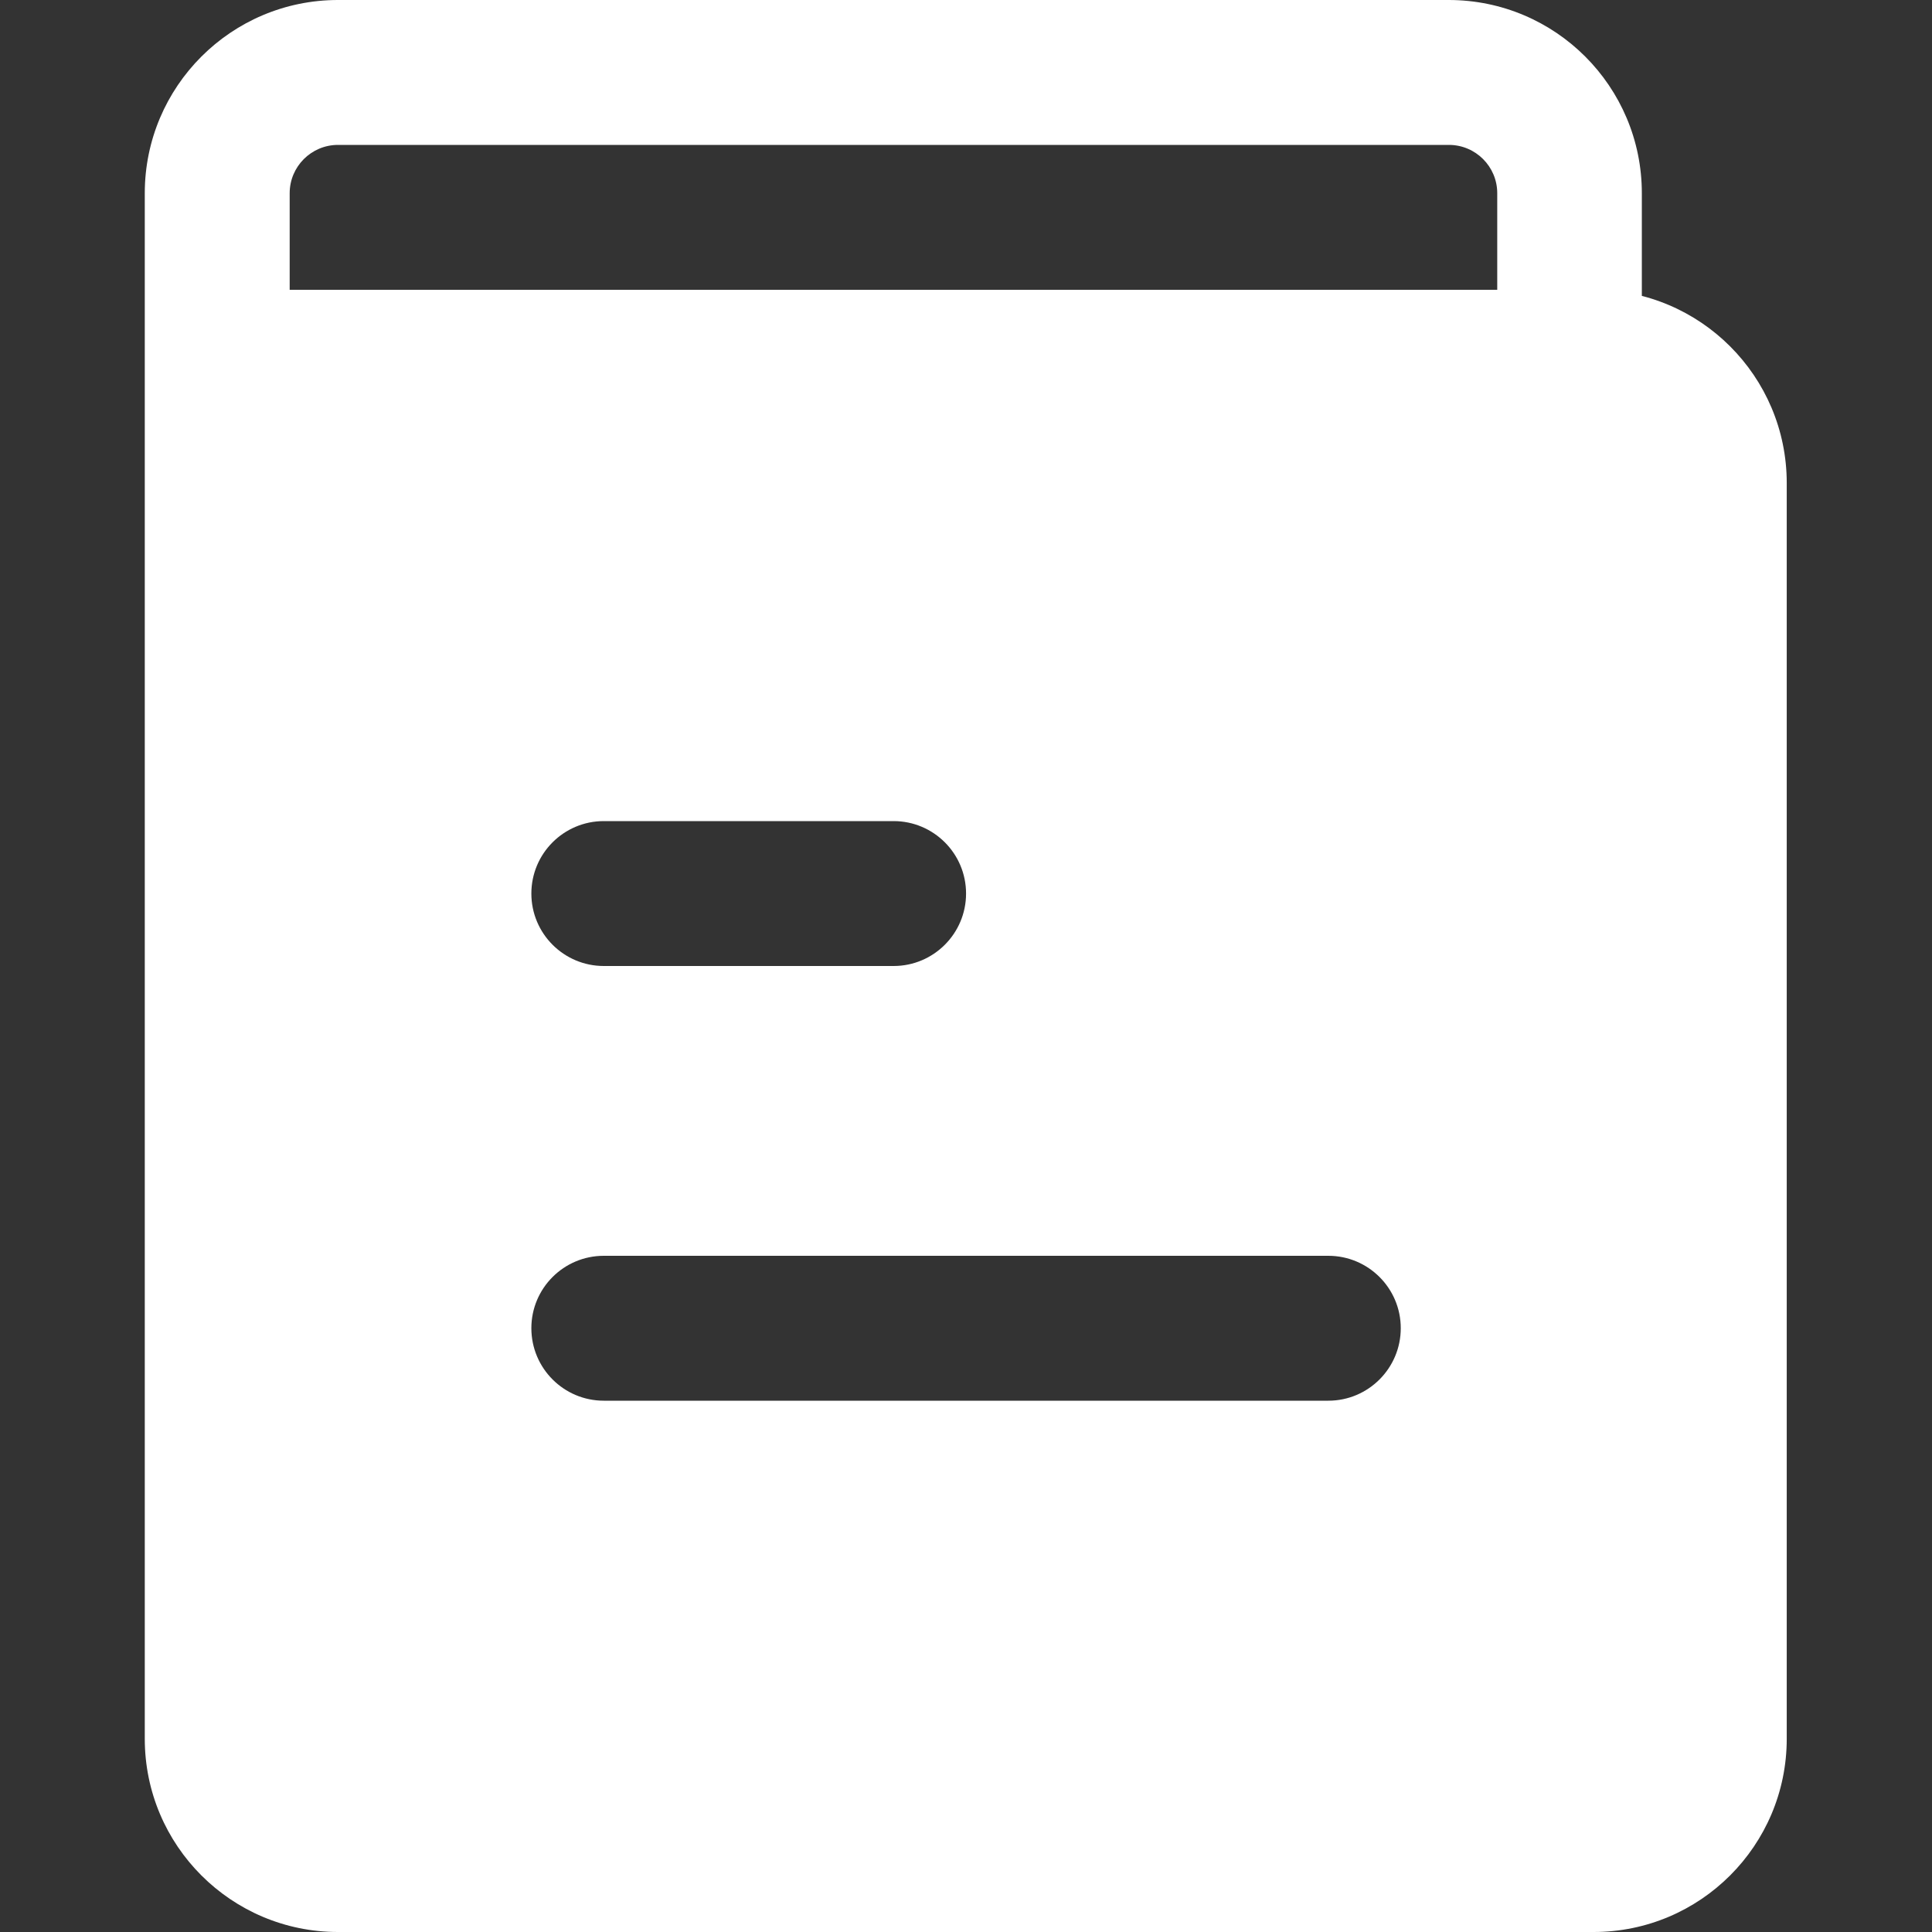 <svg xmlns="http://www.w3.org/2000/svg" xmlns:xlink="http://www.w3.org/1999/xlink" fill="none" version="1.1" width="32" height="32" viewBox="0 0 32 32"><rect x="0" y="0" width="32" height="32" fill="#333333" stroke="none"/><defs><clipPath id="master_svg0_8_2178"><rect x="0" y="0" width="32" height="32" rx="0"/></clipPath></defs><g clip-path="url(#master_svg0_8_2178)"><g><path d="M26.398,32L5.599,32C3.831,32,2.398,30.567,2.398,28.8L2.398,3.2C2.398,1.433,3.831,0,5.599,0L23.994,0C25.762,0,27.194,1.433,27.194,3.2L27.194,4.9L26.394,4.8C28.161,4.8,29.594,6.233,29.594,8L29.594,28.8C29.594,30.567,28.161,32,26.394,32L26.398,32ZM24.799,3.2C24.799,2.758,24.44,2.4,23.998,2.4L5.599,2.4C5.157,2.4,4.798,2.758,4.798,3.2L4.798,4.8L24.799,4.8L24.799,3.2ZM27.199,8C27.199,7.558,26.84,7.2,26.398,7.2L4.8,7.2L4.8,28.798C4.8,29.24,5.158,29.599,5.6,29.599L26.399,29.599C26.842,29.599,27.2,29.24,27.2,28.798L27.199,8Z" fill="#FFFFFF" fill-opacity="1" style="mix-blend-mode:passthrough"/></g><g><path d="M28,30L4,30L4,7L28,7L28,30ZM14.801,13.6L10.001,13.6C9.338,13.6,8.801,14.137,8.801,14.8C8.801,15.462,9.338,16,10.001,16L14.801,16C15.463,16,16.001,15.462,16.001,14.8C16.001,14.137,15.463,13.6,14.801,13.6ZM22.001,20.8L10.001,20.8C9.338,20.8,8.801,21.337,8.801,21.999C8.801,22.662,9.338,23.2,10.001,23.2L22.001,23.2C22.663,23.2,23.201,22.662,23.201,21.999C23.201,21.337,22.663,20.8,22.001,20.8Z" fill-rule="evenodd" fill="#FFFFFF" fill-opacity="1"/></g></g></svg>